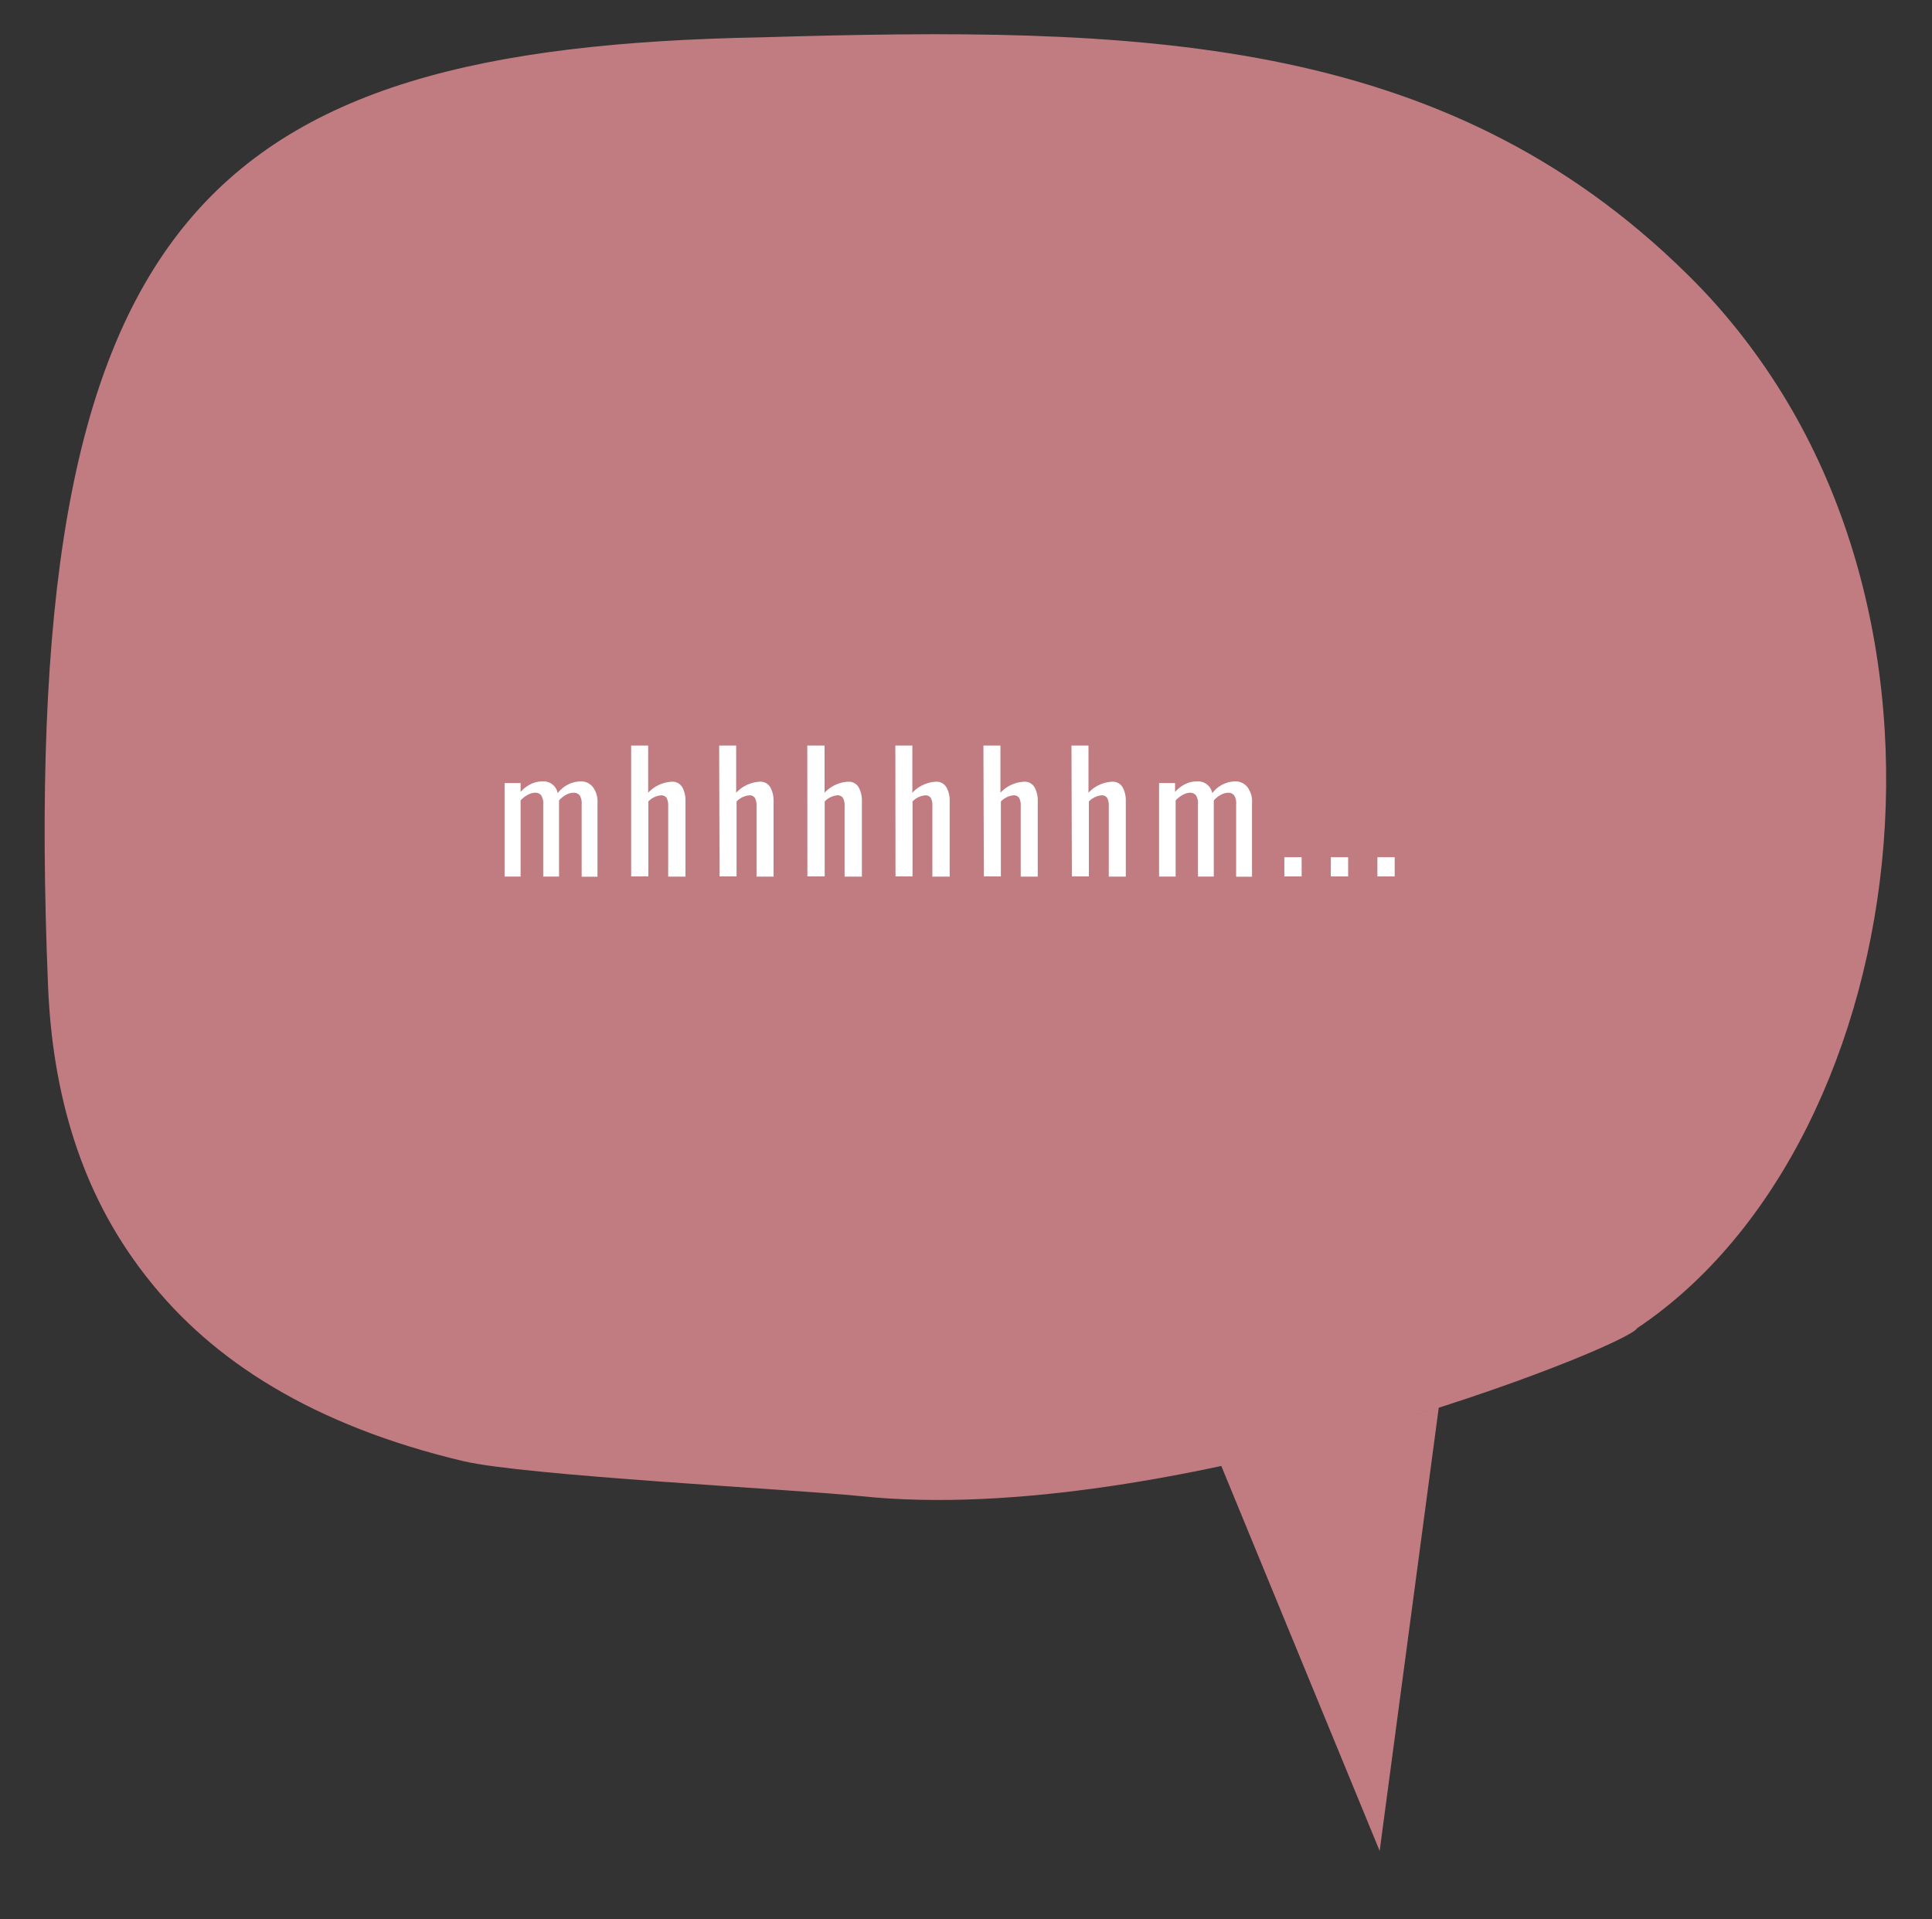 <?xml version="1.0"?>
<svg xmlns="http://www.w3.org/2000/svg" version="1.1" width="300" height="298"><rect width="100%" height="100%" fill="#333333" stroke="none"/><svg id="Ebene_1" data-name="Ebene 1" viewBox="0 0 340.1 338.44" x="0" y="0" width="300" height="298"><defs><style>.cls-1{fill:#c07c80;}.cls-2{fill:#fff;}.cls-3{fill:#c07c81;}</style></defs><title>mhhhhm</title><path class="cls-1" d="M288.41,234.21c49.87-33.33,62.88-132.63,9.43-185.08C254.54,6.4,200.4,5.36,134.59,7.3,35.92,9.12,3.12,39.06,8.72,174.66c1.54,37.25,19.62,70.41,72.7,83,10.82,2.56,58.69,5,69.86,6.15C205.54,269.6,286.77,237.48,288.41,234.21Z"/><path class="cls-1" d="M251.25,248.86c-7,2.21-13.93,4-21.27,5.8A143.33,143.33,0,0,1,215,258.33l28,68.06L253.45,248l-1,.31A11.91,11.91,0,0,1,251.25,248.86Z"/><path class="cls-2" d="M50,109.25h2.67l2.48,16.59,3.11-16.5h2.28l3.14,16.59,2.42-16.68h2.62L65,132.34H62.69l-3.22-17.1-3.25,17.1H53.77Z"/><path class="cls-2" d="M74.34,110.22h3v3.19h-3Zm0,5.64h3v16.48h-3Z"/><path class="cls-2" d="M83.61,115.86h3v2.34a6.07,6.07,0,0,1,1.75-2,3.48,3.48,0,0,1,1.89-.57c.17,0,.34,0,.49,0v3.37a4.81,4.81,0,0,0-1.68-.35,2.48,2.48,0,0,0-1.33.36,3.63,3.63,0,0,0-1.12,1.24v12h-3Z"/><path class="cls-2" d="M108,131.14v1.2h-3V109.25h3v7.93a4,4,0,0,1,3.11-1.54,2.92,2.92,0,0,1,3,1.92,11.41,11.41,0,0,1,.76,4.26v4q0,6.75-4.08,6.75A3.79,3.79,0,0,1,108,131.14Zm3.52-2a13.18,13.18,0,0,0,.3-3.29v-4a8.91,8.91,0,0,0-.34-2.81,1.38,1.38,0,0,0-1.43-1,3.37,3.37,0,0,0-2,.83v10.57a3.44,3.44,0,0,0,2.17.74A1.3,1.3,0,0,0,111.52,129.1Z"/><path class="cls-2" d="M122.08,131.84a3.85,3.85,0,0,1-1.48-2.15,13.06,13.06,0,0,1-.43-3.71v-3.76a9.13,9.13,0,0,1,1.07-5c.71-1.06,2-1.58,3.8-1.58a4.68,4.68,0,0,1,3,.82,4,4,0,0,1,1.34,2.33,19.46,19.46,0,0,1,.33,4v1.34h-6.5v3.3a4.11,4.11,0,0,0,.44,2.18,1.57,1.57,0,0,0,1.41.67,1.31,1.31,0,0,0,1.31-.67,4.56,4.56,0,0,0,.35-2v-1h3v.63a6.15,6.15,0,0,1-1.11,4,4.3,4.3,0,0,1-3.54,1.36A5.2,5.2,0,0,1,122.08,131.84Zm4.65-9.33V121a6.34,6.34,0,0,0-.33-2.41,1.36,1.36,0,0,0-1.38-.72,1.64,1.64,0,0,0-1.13.34,1.93,1.93,0,0,0-.53,1.13,14.06,14.06,0,0,0-.14,2.26v.89Z"/><path class="cls-2" d="M135.42,115.86h3.05v2.34a6.07,6.07,0,0,1,1.75-2,3.48,3.48,0,0,1,1.89-.57c.18,0,.34,0,.49,0v3.37a4.81,4.81,0,0,0-1.68-.35,2.48,2.48,0,0,0-1.33.36,3.63,3.63,0,0,0-1.12,1.24v12h-3.05Z"/><path class="cls-2" d="M148.6,132a3.57,3.57,0,0,1-1.18-1.42,4.15,4.15,0,0,1-.43-1.85,5.46,5.46,0,0,1,.82-3.15,6.29,6.29,0,0,1,2.11-1.93,34.74,34.74,0,0,1,3.57-1.62v-1.17a5.62,5.62,0,0,0-.33-2.29,1.33,1.33,0,0,0-1.33-.67c-1.16,0-1.74.78-1.74,2.33v.83l-3-.11a6,6,0,0,1,1.26-4,4.82,4.82,0,0,1,3.7-1.29,4.23,4.23,0,0,1,3.44,1.29,6.09,6.09,0,0,1,1.07,3.92v7.53a29.7,29.7,0,0,0,.28,4H154c-.21-1.09-.34-1.89-.4-2.43a4.19,4.19,0,0,1-1.18,1.89,3.08,3.08,0,0,1-2.16.76A2.84,2.84,0,0,1,148.6,132Zm4.06-2.55a3.7,3.7,0,0,0,.83-.89V123.9a19.36,19.36,0,0,0-1.9,1.18,4.68,4.68,0,0,0-1.11,1.16,2.71,2.71,0,0,0-.44,1.57,2.82,2.82,0,0,0,.37,1.58,1.22,1.22,0,0,0,1.08.55A1.79,1.79,0,0,0,152.66,129.47Z"/><path class="cls-2" d="M162.92,128.63V117.89h-1.74v-2h1.74v-4.81H166v4.81h2.65v2H166v10.54a2.33,2.33,0,0,0,.31,1.4,1.45,1.45,0,0,0,1.2.4,6.74,6.74,0,0,0,1.11-.09v2.25a13.48,13.48,0,0,1-2.11.17Q162.93,132.56,162.92,128.63Z"/><path class="cls-2" d="M175.32,131.84a3.8,3.8,0,0,1-1.48-2.15,13.06,13.06,0,0,1-.43-3.71v-3.76a9,9,0,0,1,1.07-5c.71-1.06,2-1.58,3.8-1.58a4.7,4.7,0,0,1,3,.82,4,4,0,0,1,1.34,2.33,19.46,19.46,0,0,1,.33,4v1.34h-6.5v3.3a4,4,0,0,0,.44,2.18,1.55,1.55,0,0,0,1.41.67,1.32,1.32,0,0,0,1.31-.67,4.59,4.59,0,0,0,.34-2v-1h3v.63a6.15,6.15,0,0,1-1.11,4,4.31,4.31,0,0,1-3.54,1.36A5.2,5.2,0,0,1,175.32,131.84Zm4.64-9.33V121a6.6,6.6,0,0,0-.32-2.41,1.36,1.36,0,0,0-1.39-.72,1.61,1.61,0,0,0-1.12.34,1.87,1.87,0,0,0-.53,1.13,13,13,0,0,0-.14,2.26v.89Z"/><path class="cls-2" d="M188.57,115.86h3.05v1.63a5.85,5.85,0,0,1,4-1.85,2,2,0,0,1,1.91,1,4.62,4.62,0,0,1,.57,2.39v13.34h-3.05V119.88a2.67,2.67,0,0,0-.29-1.39,1.1,1.1,0,0,0-1-.46,3.56,3.56,0,0,0-2.14,1v13.28h-3.05Z"/><path class="cls-2" d="M214.57,130.8a8.11,8.11,0,0,1-1.69-4.93l2.85-.77a8.72,8.72,0,0,0,.87,3.59,2.52,2.52,0,0,0,2.41,1.37,2.47,2.47,0,0,0,1.89-.7,2.87,2.87,0,0,0,.64-2,4.34,4.34,0,0,0-.6-2.37,10.09,10.09,0,0,0-1.9-2.08l-3.88-3.42a6.42,6.42,0,0,1-1.7-2.21,7.08,7.08,0,0,1-.52-2.89,5.19,5.19,0,0,1,1.45-3.93,6.44,6.44,0,0,1,8.09.06,7.37,7.37,0,0,1,1.69,4.5l-2.74.74a7.46,7.46,0,0,0-.78-3.12,2.45,2.45,0,0,0-2.3-1.1,2.61,2.61,0,0,0-1.88.64,2.54,2.54,0,0,0-.66,1.9,3.85,3.85,0,0,0,.35,1.72,4.42,4.42,0,0,0,1.17,1.41l3.9,3.42a11.81,11.81,0,0,1,2.41,2.91,7,7,0,0,1,.9,3.56,5.35,5.35,0,0,1-1.54,4,6.27,6.27,0,0,1-8.43-.31Z"/><path class="cls-2" d="M229.84,110.22h3v3.19h-3Zm0,5.64h3v16.48h-3Z"/><path class="cls-2" d="M240.61,131.84a3.85,3.85,0,0,1-1.48-2.15,13.06,13.06,0,0,1-.43-3.71v-3.76a9.13,9.13,0,0,1,1.07-5c.71-1.06,2-1.58,3.8-1.58a4.68,4.68,0,0,1,3,.82,4,4,0,0,1,1.34,2.33,19.46,19.46,0,0,1,.33,4v1.34h-6.5v3.3a4.11,4.11,0,0,0,.44,2.18,1.57,1.57,0,0,0,1.41.67,1.32,1.32,0,0,0,1.31-.67,4.59,4.59,0,0,0,.34-2v-1h3v.63a6.15,6.15,0,0,1-1.11,4,4.3,4.3,0,0,1-3.54,1.36A5.2,5.2,0,0,1,240.61,131.84Zm4.64-9.33V121a6.6,6.6,0,0,0-.32-2.41,1.36,1.36,0,0,0-1.39-.72,1.63,1.63,0,0,0-1.12.34,1.93,1.93,0,0,0-.53,1.13,14.06,14.06,0,0,0-.14,2.26v.89Z"/><path class="cls-2" d="M50.6,148.44h3v8.32a6.1,6.1,0,0,1,4.14-1.94,2,2,0,0,1,1.89,1,4.79,4.79,0,0,1,.56,2.4v13.33H57.19V159.07a2.71,2.71,0,0,0-.29-1.4,1.11,1.11,0,0,0-1-.45,3.56,3.56,0,0,0-2.23,1.08v13.22h-3Z"/><path class="cls-2" d="M66.25,149.41h3v3.19h-3Zm0,5.64h3v16.47h-3Z"/><path class="cls-2" d="M77,171a3.93,3.93,0,0,1-1.48-2.16,13.36,13.36,0,0,1-.43-3.7v-3.76a9.13,9.13,0,0,1,1.07-5q1.06-1.59,3.81-1.59a4.65,4.65,0,0,1,3,.83A4,4,0,0,1,84.33,158a19.56,19.56,0,0,1,.33,4v1.33h-6.5v3.31a4.11,4.11,0,0,0,.44,2.18,1.57,1.57,0,0,0,1.41.67,1.34,1.34,0,0,0,1.32-.67,4.76,4.76,0,0,0,.34-2v-1h3v.62a6.2,6.2,0,0,1-1.11,4A4.29,4.29,0,0,1,80,171.75,5.24,5.24,0,0,1,77,171Zm4.65-9.34v-1.48a6.34,6.34,0,0,0-.33-2.41,1.36,1.36,0,0,0-1.38-.72,1.64,1.64,0,0,0-1.13.34,2,2,0,0,0-.53,1.12,14.29,14.29,0,0,0-.14,2.27v.88Z"/><path class="cls-2" d="M90.36,155.05h3v2.34a6,6,0,0,1,1.75-2,3.49,3.49,0,0,1,1.9-.57,3.64,3.64,0,0,1,.48,0v3.36a5,5,0,0,0-1.68-.34,2.44,2.44,0,0,0-1.32.36,3.65,3.65,0,0,0-1.13,1.24v12h-3Z"/><path class="cls-2" d="M101.65,169.47l5-12.14h-4.53v-2.28H110v1.65l-5.07,12.52h4.95v2.3h-8.2Z"/><path class="cls-2" d="M115.47,170.78a4.62,4.62,0,0,1-.57-2.39V155.05h3v12.43a2.81,2.81,0,0,0,.28,1.41,1.11,1.11,0,0,0,1,.47,3.56,3.56,0,0,0,2.14-1V155.05h3v16.47h-3V169.9a5.87,5.87,0,0,1-4,1.85A2,2,0,0,1,115.47,170.78Z"/><path class="cls-2" d="M140.23,175.87a2.49,2.49,0,0,1-1.42-2.35,2.81,2.81,0,0,1,.67-1.88,4.85,4.85,0,0,1,1.69-1.28,2.45,2.45,0,0,1-1.18-.72,1.6,1.6,0,0,1-.41-1,2.53,2.53,0,0,1,.43-1.48,9.24,9.24,0,0,1,1.39-1.51,4.65,4.65,0,0,1-1.44-1.87,8.11,8.11,0,0,1-.47-3,6.94,6.94,0,0,1,1.19-4.37,4.13,4.13,0,0,1,3.46-1.5,4.49,4.49,0,0,1,2.14.46,2.93,2.93,0,0,1,1.25,1.37,4,4,0,0,1,.84-.84,6.67,6.67,0,0,1,1.38-.87l.46-.2.77,2a11.68,11.68,0,0,0-1.58.49,4.61,4.61,0,0,0-1.22.57,6.88,6.88,0,0,1,.36,1.42,9.08,9.08,0,0,1,.16,1.6,7.12,7.12,0,0,1-1.06,4.2,4,4,0,0,1-3.5,1.5,6.56,6.56,0,0,1-1.57-.2,2.53,2.53,0,0,0-.54,1.25.56.56,0,0,0,.33.5,2.49,2.49,0,0,0,1,.25l2.56.22a4.4,4.4,0,0,1,2.88,1.17,4,4,0,0,1,.94,2.85q0,4.11-5.73,4.11A8.25,8.25,0,0,1,140.23,175.87Zm6.44-2a1.29,1.29,0,0,0,.77-1.24,1.41,1.41,0,0,0-.48-1.18,3.36,3.36,0,0,0-1.77-.5l-2.59-.23a8.16,8.16,0,0,0-.91,1.05,1.75,1.75,0,0,0-.32,1,1.22,1.22,0,0,0,.64,1.13,5.24,5.24,0,0,0,2.27.35A5.72,5.72,0,0,0,146.67,173.85Zm-.94-10.36a7.55,7.55,0,0,0,.37-2.8,8,8,0,0,0-.37-2.86,1.5,1.5,0,0,0-1.56-.9,1.59,1.59,0,0,0-1.61.9,7.19,7.19,0,0,0-.42,2.86,6.85,6.85,0,0,0,.42,2.71,1.85,1.85,0,0,0,3.17.09Z"/><path class="cls-2" d="M156.51,171a3.89,3.89,0,0,1-1.49-2.16,13.4,13.4,0,0,1-.42-3.7v-3.76a9,9,0,0,1,1.07-5c.71-1.06,2-1.59,3.8-1.59a4.7,4.7,0,0,1,3,.83,4,4,0,0,1,1.34,2.32,19.67,19.67,0,0,1,.32,4v1.33h-6.49v3.31a4,4,0,0,0,.44,2.18,1.55,1.55,0,0,0,1.41.67,1.33,1.33,0,0,0,1.31-.67,4.61,4.61,0,0,0,.34-2v-1h3v.62a6.14,6.14,0,0,1-1.12,4,4.28,4.28,0,0,1-3.53,1.36A5.2,5.2,0,0,1,156.51,171Zm4.64-9.34v-1.48a6.34,6.34,0,0,0-.33-2.41,1.35,1.35,0,0,0-1.38-.72,1.61,1.61,0,0,0-1.12.34,1.84,1.84,0,0,0-.53,1.12,13.18,13.18,0,0,0-.14,2.27v.88Z"/><path class="cls-2" d="M169.84,155.05h3v2.34a6,6,0,0,1,1.76-2,3.48,3.48,0,0,1,1.89-.57,3.91,3.91,0,0,1,.49,0v3.36a5,5,0,0,0-1.69-.34,2.47,2.47,0,0,0-1.32.36,3.65,3.65,0,0,0-1.13,1.24v12h-3Z"/><path class="cls-2" d="M181.76,155.05h3.05v1.63a5.87,5.87,0,0,1,4-1.86,2.06,2.06,0,0,1,1.91,1,4.79,4.79,0,0,1,.56,2.4v13.33h-3V159.07a2.71,2.71,0,0,0-.29-1.4,1.12,1.12,0,0,0-1-.45,3.58,3.58,0,0,0-2.13,1v13.28h-3.05Z"/><path class="cls-2" d="M198.71,171a3.93,3.93,0,0,1-1.48-2.16,13.4,13.4,0,0,1-.42-3.7v-3.76a9.14,9.14,0,0,1,1.06-5c.72-1.06,2-1.59,3.81-1.59a4.7,4.7,0,0,1,3,.83A4,4,0,0,1,206,158a20.41,20.41,0,0,1,.32,4v1.33h-6.5v3.31a4,4,0,0,0,.45,2.18,1.55,1.55,0,0,0,1.41.67,1.33,1.33,0,0,0,1.31-.67,4.61,4.61,0,0,0,.34-2v-1h3v.62a6.2,6.2,0,0,1-1.11,4,4.29,4.29,0,0,1-3.53,1.36A5.26,5.26,0,0,1,198.71,171Zm4.65-9.34v-1.48a6.34,6.34,0,0,0-.33-2.41,1.36,1.36,0,0,0-1.38-.72,1.66,1.66,0,0,0-1.13.34,1.9,1.9,0,0,0-.52,1.12,13,13,0,0,0-.15,2.27v.88Z"/><path class="cls-2" d="M211.82,168.13h3.05v3.39h-3.05Z"/><path class="cls-3" d="M287.86,233.49c49.87-33.33,62.88-132.64,9.43-185.08C254,5.68,199.85,4.64,134,6.58,35.37,8.4,2.57,38.33,8.17,173.93c1.54,37.26,19.61,70.42,72.7,83,10.81,2.56,58.69,4.95,69.85,6.14C205,268.88,286.22,236.75,287.86,233.49Z"/><path class="cls-2" d="M88.68,138.08H91.5v1.57a5.9,5.9,0,0,1,1.81-1.39,4.74,4.74,0,0,1,2.06-.47,2.55,2.55,0,0,1,2.68,2.08,5.18,5.18,0,0,1,4.11-2.08,2.63,2.63,0,0,1,2.09,1,4.29,4.29,0,0,1,.81,2.87v12.94h-2.79V141.81a2.51,2.51,0,0,0-.37-1.58,1.32,1.32,0,0,0-1.05-.44,2.86,2.86,0,0,0-1.32.36,4.4,4.4,0,0,0-1.25,1v13.42H95.49V141.81a2.57,2.57,0,0,0-.37-1.58,1.32,1.32,0,0,0-1.06-.44,2.77,2.77,0,0,0-1.28.36,4.65,4.65,0,0,0-1.28,1v13.42H88.68Z"/><path class="cls-2" d="M111,131.47H114v8.32a6.1,6.1,0,0,1,4.13-1.94,2,2,0,0,1,1.9,1,4.75,4.75,0,0,1,.55,2.39v13.34h-3.05V142.1a2.72,2.72,0,0,0-.28-1.4,1.12,1.12,0,0,0-1-.45,3.56,3.56,0,0,0-2.22,1.08v13.22H111Z"/><path class="cls-2" d="M126.52,131.47h3v8.32a6.1,6.1,0,0,1,4.13-1.94,2,2,0,0,1,1.9,1,4.75,4.75,0,0,1,.56,2.39v13.34h-3V142.1a2.71,2.71,0,0,0-.29-1.4,1.11,1.11,0,0,0-1-.45,3.56,3.56,0,0,0-2.23,1.08v13.22h-3Z"/><path class="cls-2" d="M142.06,131.47h3.05v8.32a6.06,6.06,0,0,1,4.13-1.94,2,2,0,0,1,1.89,1,4.75,4.75,0,0,1,.56,2.39v13.34h-3.05V142.1a2.71,2.71,0,0,0-.29-1.4,1.11,1.11,0,0,0-1-.45,3.52,3.52,0,0,0-2.22,1.08v13.22h-3.05Z"/><path class="cls-2" d="M157.59,131.47h3v8.32a6.08,6.08,0,0,1,4.13-1.94,2,2,0,0,1,1.89,1,4.75,4.75,0,0,1,.56,2.39v13.34h-3.05V142.1a2.72,2.72,0,0,0-.28-1.4,1.13,1.13,0,0,0-1-.45,3.54,3.54,0,0,0-2.22,1.08v13.22h-3Z"/><path class="cls-2" d="M173.12,131.47h3v8.32a6.08,6.08,0,0,1,4.13-1.94,2,2,0,0,1,1.9,1,4.75,4.75,0,0,1,.55,2.39v13.34H179.7V142.1a2.72,2.72,0,0,0-.28-1.4,1.12,1.12,0,0,0-1-.45,3.56,3.56,0,0,0-2.22,1.08v13.22h-3Z"/><path class="cls-2" d="M188.65,131.47h3v8.32a6.1,6.1,0,0,1,4.13-1.94,2,2,0,0,1,1.9,1,4.75,4.75,0,0,1,.55,2.39v13.34h-3V142.1a2.71,2.71,0,0,0-.29-1.4,1.12,1.12,0,0,0-1-.45,3.56,3.56,0,0,0-2.22,1.08v13.22h-3Z"/><path class="cls-2" d="M204.1,138.08h2.82v1.57a5.9,5.9,0,0,1,1.81-1.39,4.79,4.79,0,0,1,2.07-.47,2.56,2.56,0,0,1,2.68,2.08,5.16,5.16,0,0,1,4.1-2.08,2.63,2.63,0,0,1,2.09,1,4.24,4.24,0,0,1,.82,2.87v12.94h-2.8V141.81a2.51,2.51,0,0,0-.37-1.58,1.3,1.3,0,0,0-1-.44,2.79,2.79,0,0,0-1.31.36,4.3,4.3,0,0,0-1.26,1v13.42h-2.79V141.81a2.51,2.51,0,0,0-.37-1.58,1.32,1.32,0,0,0-1-.44,2.81,2.81,0,0,0-1.29.36,4.81,4.81,0,0,0-1.28,1v13.42H204.1Z"/><path class="cls-2" d="M226.19,151.16h3.05v3.39h-3.05Z"/><path class="cls-2" d="M234.39,151.16h3.05v3.39h-3.05Z"/><path class="cls-2" d="M242.6,151.16h3.05v3.39H242.6Z"/></svg></svg>
